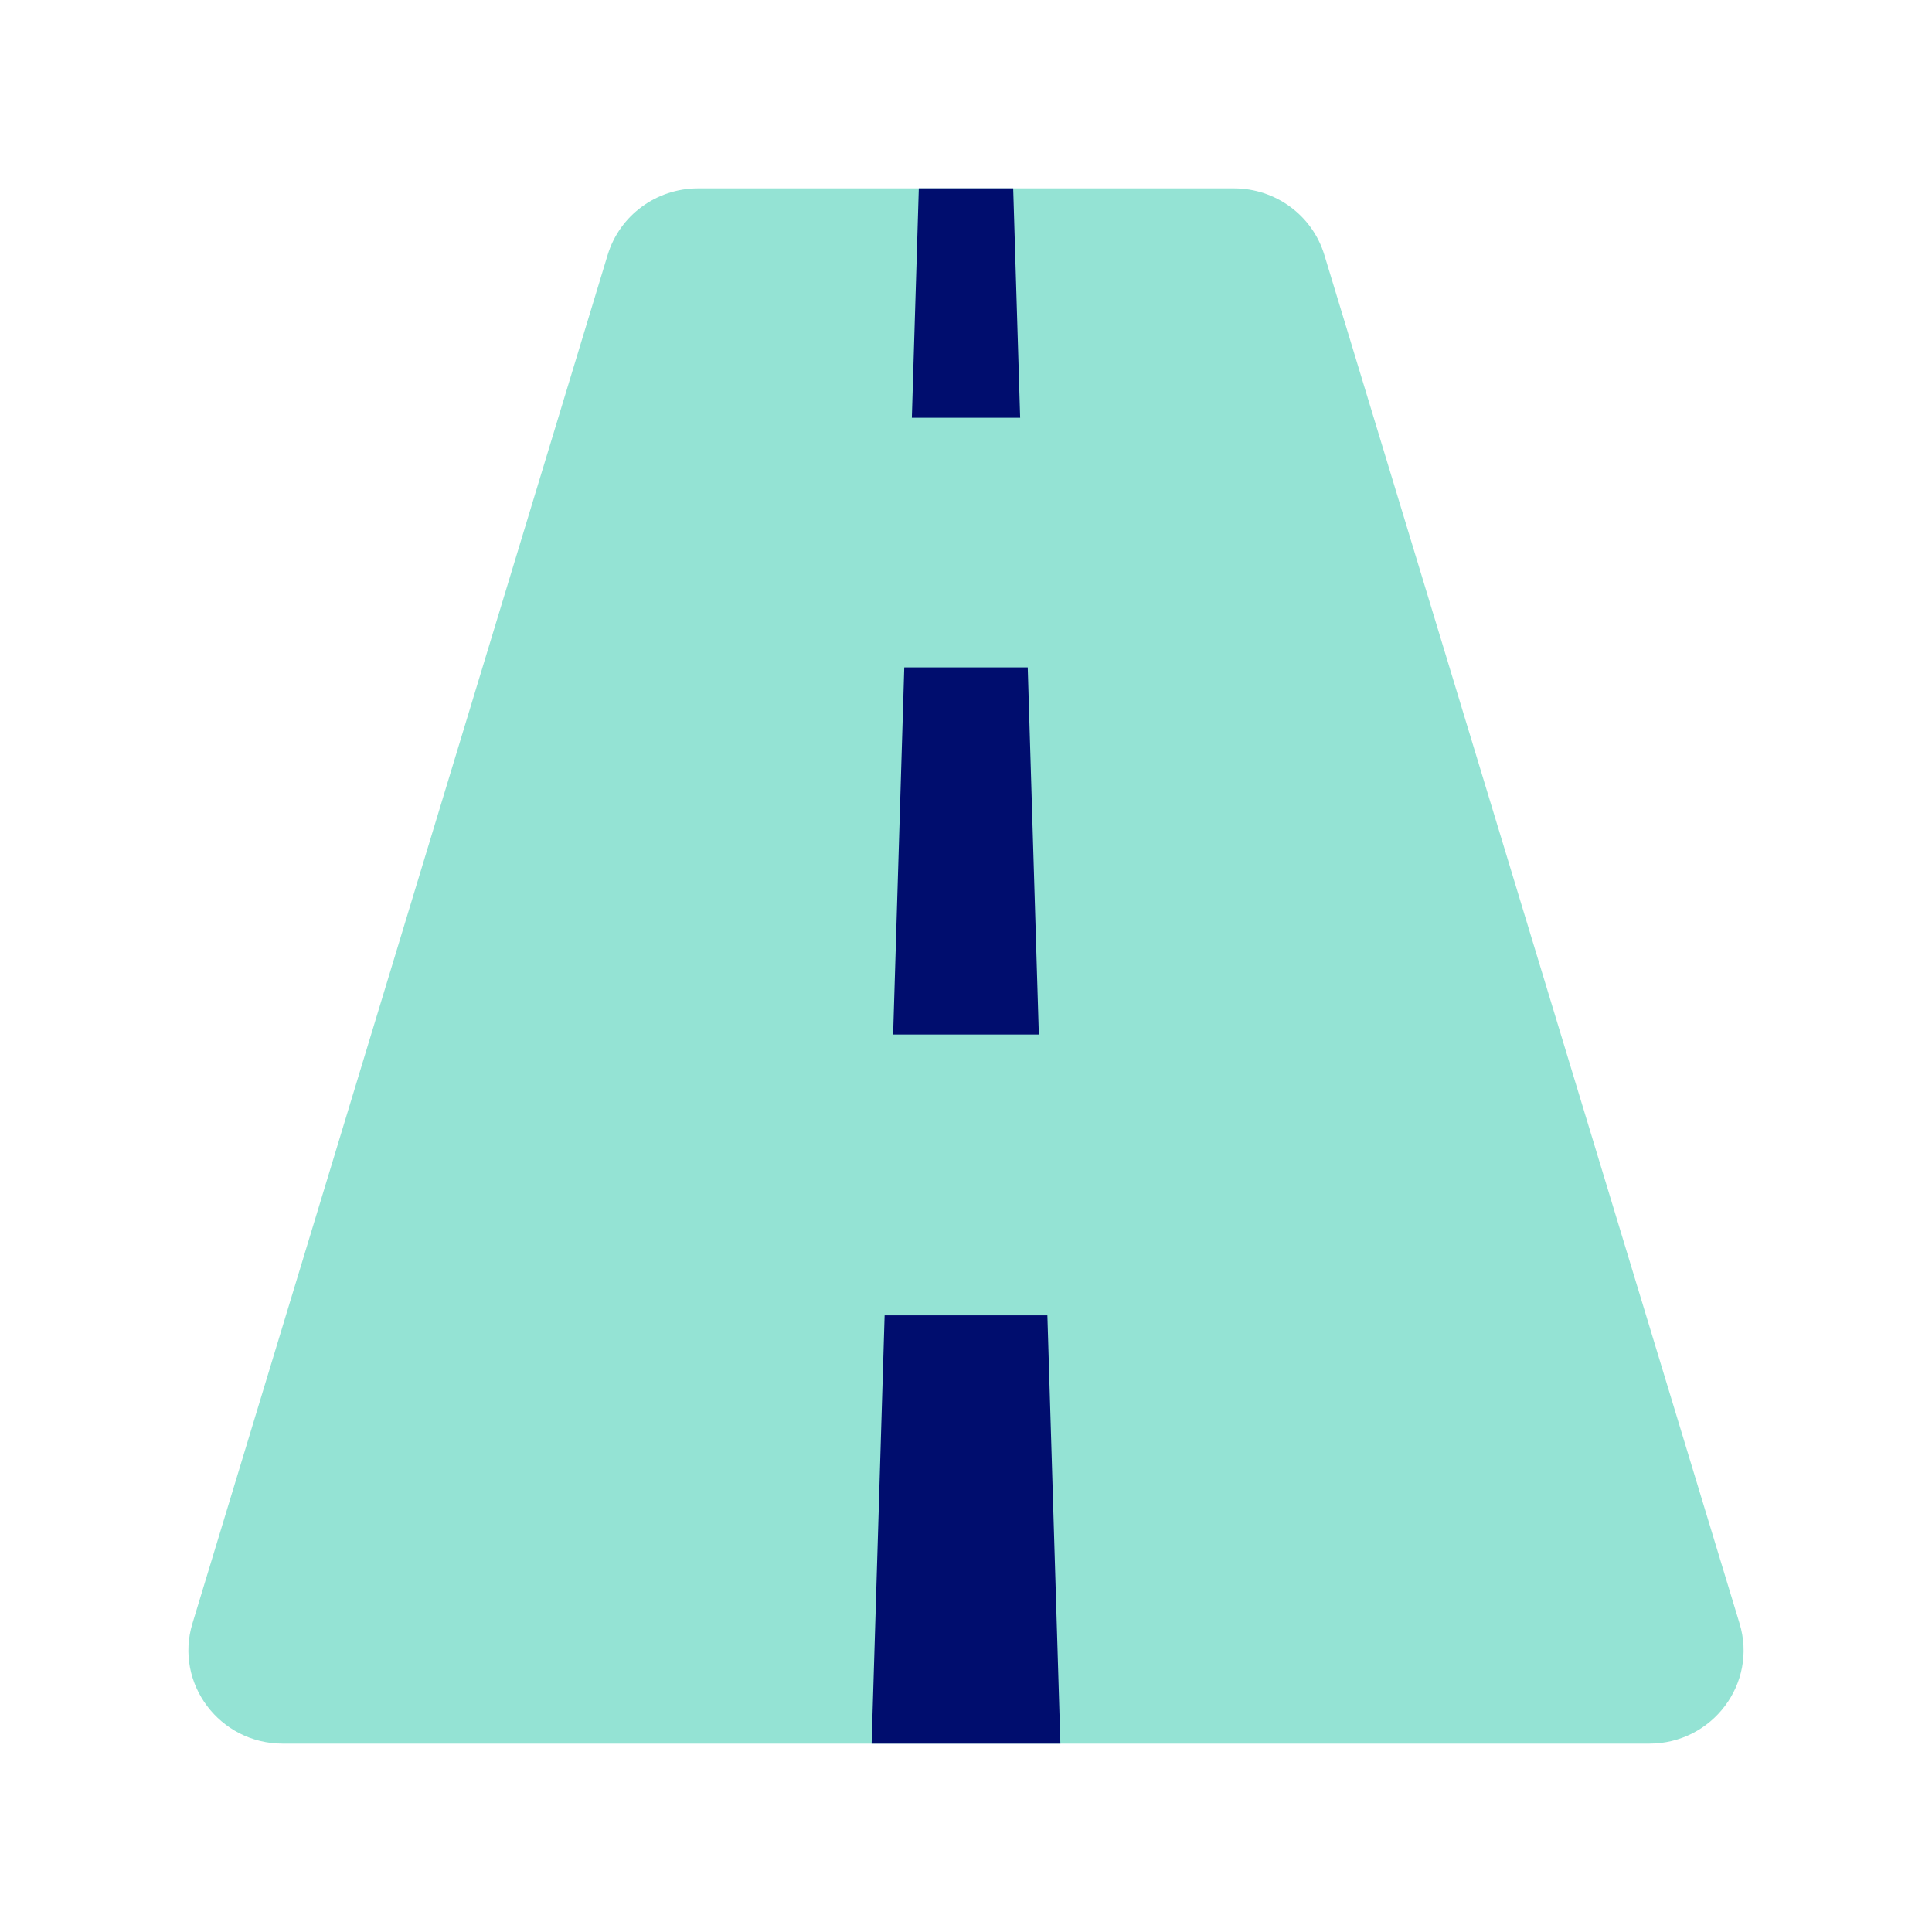 <svg viewBox="0 0 40 40" fill="none" xmlns="http://www.w3.org/2000/svg" focusable="false" aria-hidden="true"><g clip-path="url(#clip0_4_1588)"><rect width="40" height="40"/><path d="M12.581 5.277C12.829 4.46 13.589 3.9 14.452 3.9H25.548C26.41 3.9 27.171 4.46 27.419 5.277L36.016 33.613C36.392 34.852 35.454 36.1 34.145 36.1H5.855C4.546 36.1 3.608 34.852 3.984 33.613L12.581 5.277Z" fill="#94E3D4"/><path d="M18.491 21.419L18.722 13.818H21.278L21.508 21.419H18.491Z" fill="#000D6E"/><path d="M18.046 36.1H21.954L21.685 27.233H18.315L18.046 36.1Z" fill="#000D6E"/><path d="M20.977 3.9H19.023L18.879 8.65H21.121L20.977 3.9Z" fill="#000D6E"/></g><defs><clipPath id="clip0_4_1588"><rect width="40" height="40" fill="white"/></clipPath></defs></svg>